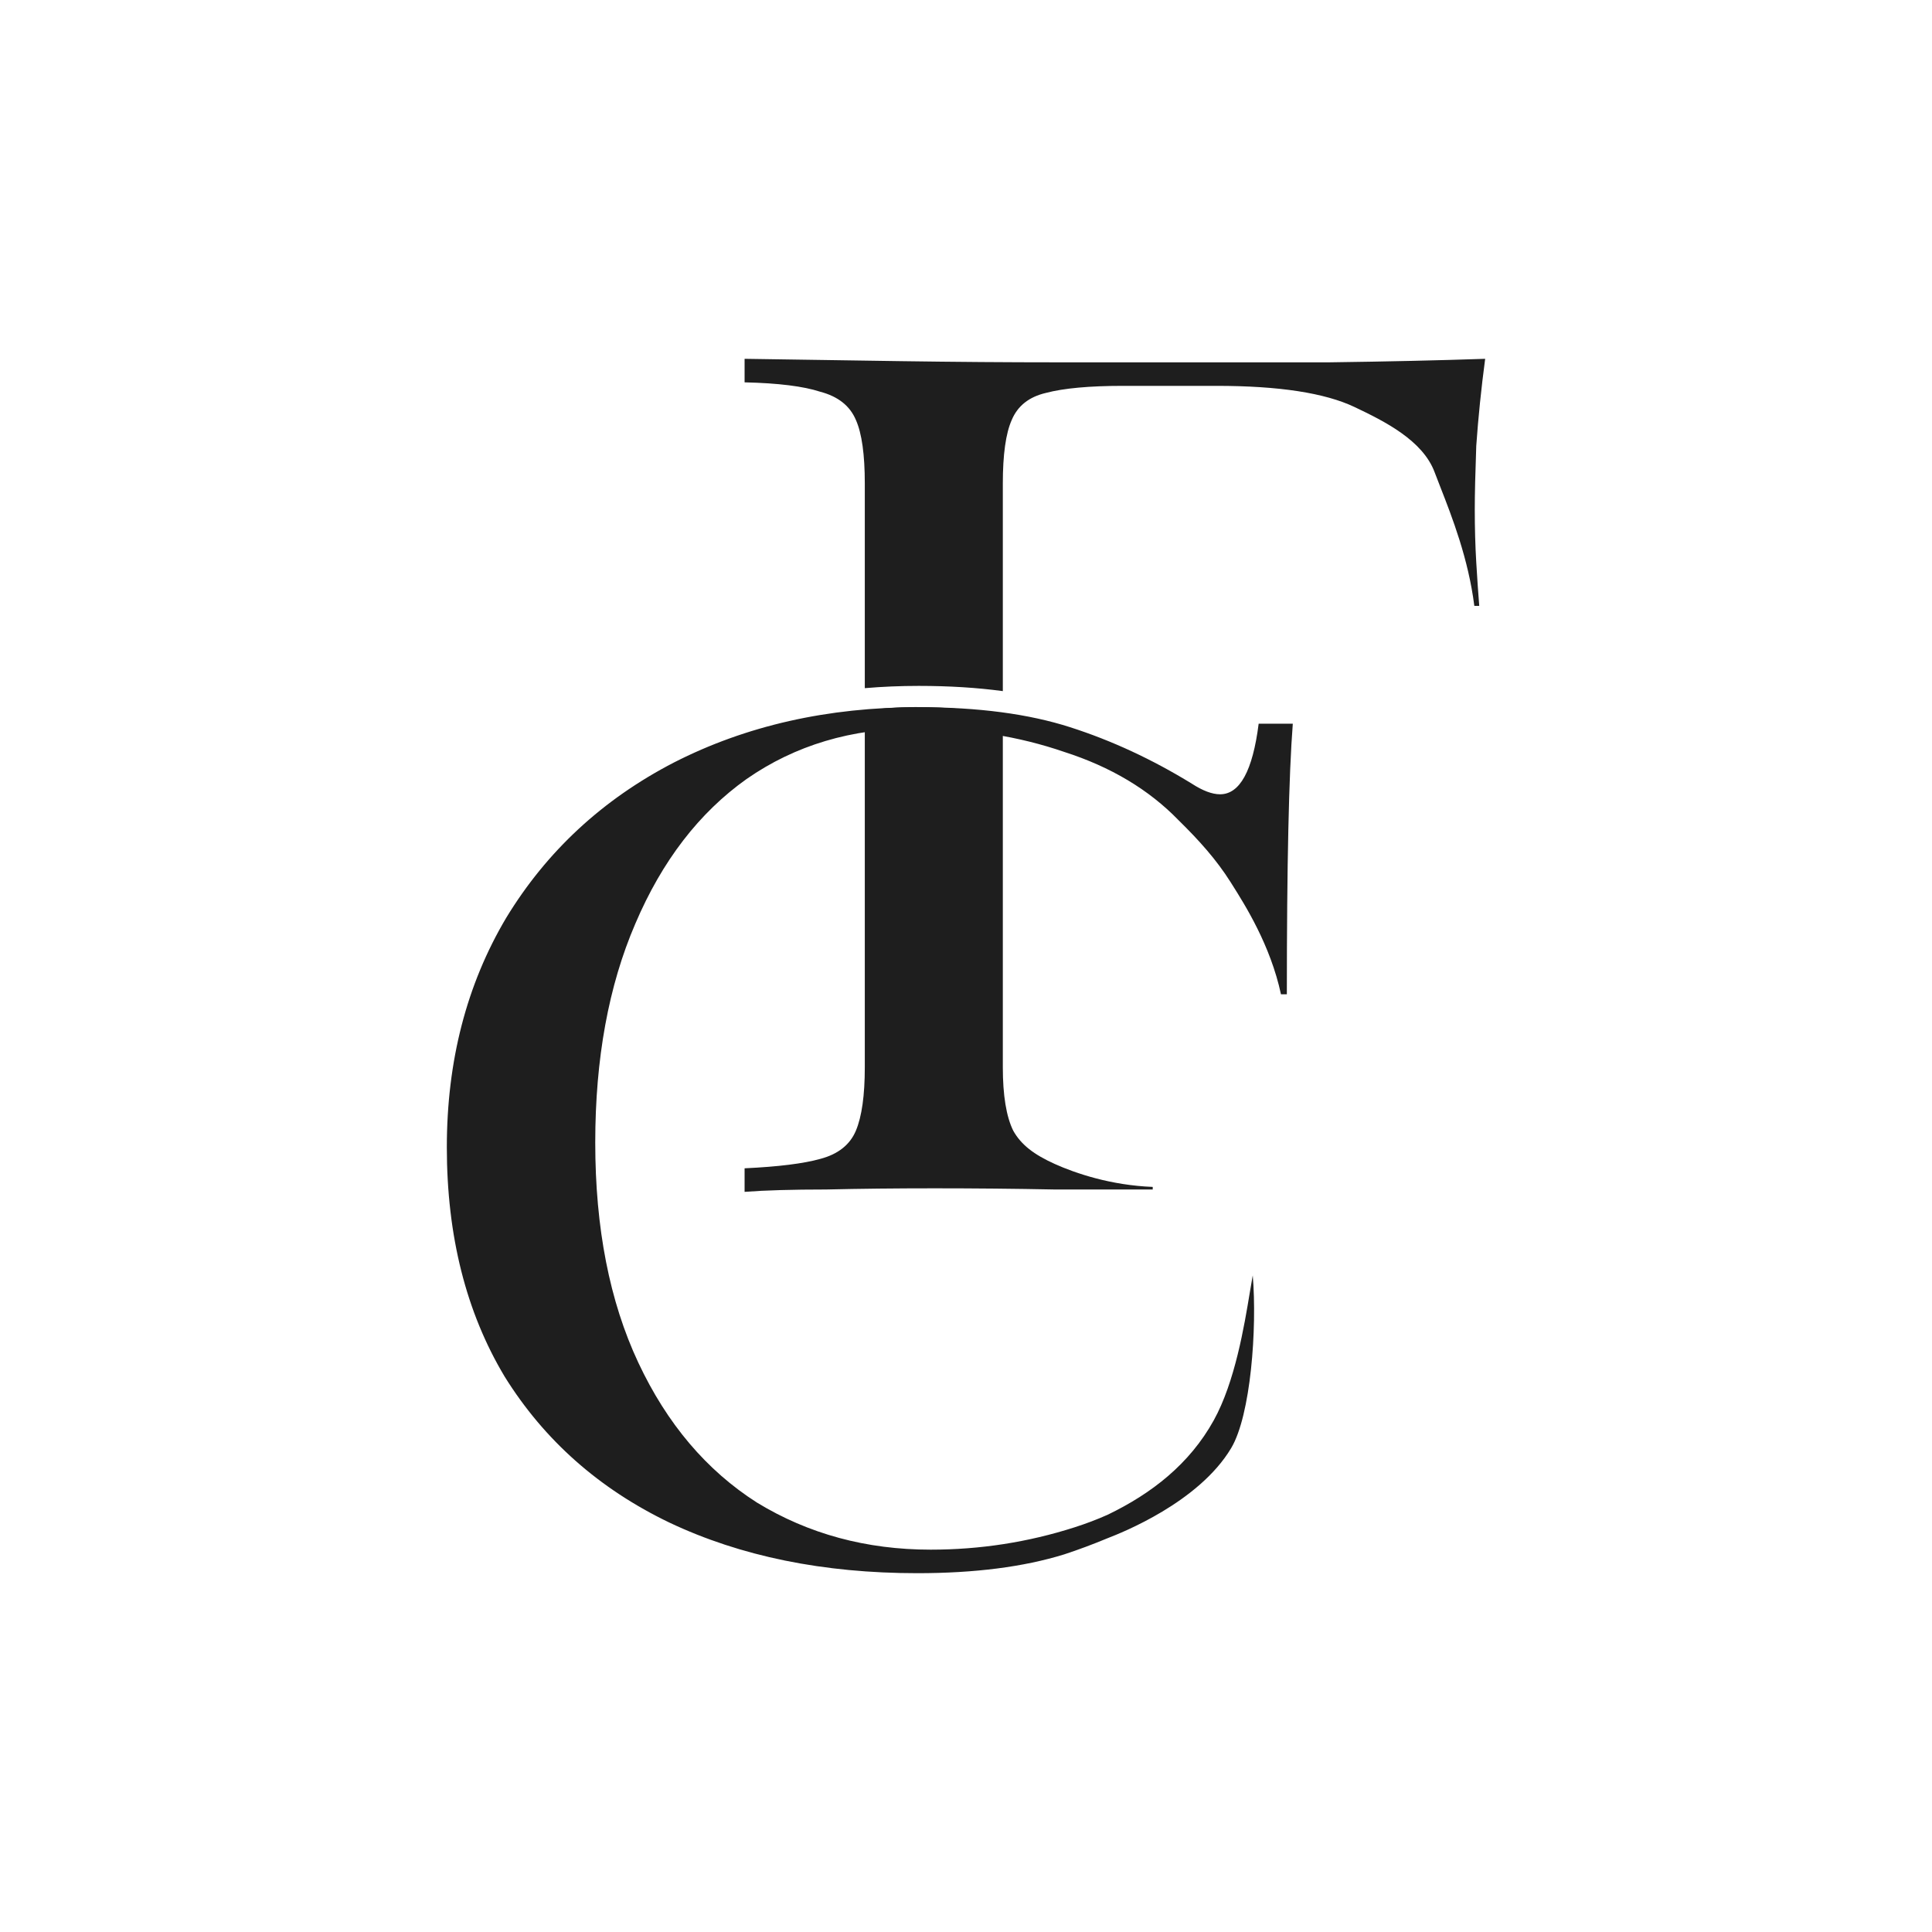 <svg xmlns="http://www.w3.org/2000/svg" width="100" height="100" viewBox="0 0 100 100" fill="none"><path fill-rule="evenodd" clip-rule="evenodd" d="M47.556 36.605C50.629 36.605 53.241 36.95 55.392 37.641C57.543 38.331 59.642 39.305 61.691 40.564C62.254 40.929 62.741 41.112 63.15 41.112C64.175 41.112 64.84 39.894 65.148 37.458H66.915C66.71 40.097 66.607 44.766 66.607 51.465H66.303C65.761 48.926 64.433 46.827 63.769 45.776L63.694 45.657C62.963 44.499 62.075 43.507 60.999 42.452C59.463 40.868 57.492 39.691 55.084 38.919C52.729 38.108 50.168 37.702 47.403 37.702C44.074 37.702 41.155 38.574 38.645 40.32C36.187 42.066 34.267 44.563 32.884 47.811C31.501 51.019 30.81 54.794 30.81 59.139C30.81 63.564 31.552 67.36 33.038 70.527C34.523 73.694 36.571 76.11 39.183 77.775C41.846 79.398 44.842 80.21 48.171 80.21C50.731 80.21 53.215 79.825 55.622 79.053C56.222 78.861 56.79 78.645 57.327 78.405C59.618 77.302 61.573 75.773 62.824 73.515C63.926 71.524 64.405 68.623 64.695 66.867C64.75 66.537 64.798 66.248 64.842 66.013C65.073 68.771 64.738 73.252 63.728 74.949C62.046 77.776 58.012 79.35 57.37 79.601C57.353 79.607 57.339 79.613 57.327 79.618V79.618C56.567 79.934 55.819 80.213 55.084 80.454C52.985 81.104 50.45 81.428 47.48 81.428C42.614 81.428 38.338 80.556 34.651 78.81C31.015 77.064 28.172 74.547 26.124 71.258C24.127 67.929 23.128 63.97 23.128 59.382C23.128 54.916 24.152 50.958 26.201 47.507C28.3 44.056 31.194 41.376 34.881 39.468C38.62 37.559 42.845 36.605 47.556 36.605Z" fill="#1E1E1E"></path><path fill-rule="evenodd" clip-rule="evenodd" d="M76.411 23.078C76.513 21.616 76.667 20.114 76.872 18.572C74.516 18.653 71.828 18.714 68.806 18.754H60.817H54.671C52.162 18.754 49.473 18.734 46.605 18.693C43.738 18.653 41.049 18.612 38.54 18.572V19.79C40.281 19.83 41.587 19.992 42.457 20.277C43.379 20.52 43.994 21.008 44.301 21.738C44.608 22.428 44.762 23.525 44.762 25.027V35.619C45.673 35.541 46.605 35.502 47.556 35.502C49.127 35.502 50.576 35.592 51.906 35.772V25.027C51.906 23.525 52.06 22.428 52.367 21.738C52.674 21.008 53.263 20.541 54.134 20.338C55.056 20.094 56.387 19.972 58.128 19.972H62.968C66.194 19.972 68.576 20.338 70.112 21.068C71.648 21.799 73.644 22.787 74.259 24.451C74.346 24.681 74.442 24.927 74.544 25.188C75.164 26.774 76.003 28.921 76.311 31.361H76.565C76.513 30.711 76.462 29.96 76.411 29.107C76.36 28.255 76.334 27.341 76.334 26.367C76.334 25.595 76.36 24.499 76.411 23.078ZM51.906 36.989C50.471 36.728 48.969 36.598 47.403 36.598C46.492 36.598 45.611 36.664 44.762 36.794V55.234C44.762 56.696 44.608 57.792 44.301 58.523C43.994 59.253 43.379 59.741 42.457 59.984C41.587 60.228 40.281 60.39 38.54 60.471V61.69C39.615 61.608 41.023 61.568 42.765 61.568C44.506 61.527 46.375 61.507 48.372 61.507C50.472 61.507 52.546 61.527 54.595 61.568H59.665V61.434C57.514 61.353 55.674 60.734 54.595 60.247C53.515 59.76 52.853 59.253 52.444 58.523C52.085 57.792 51.906 56.696 51.906 55.234V36.989Z" fill="#1E1E1E"></path></svg>